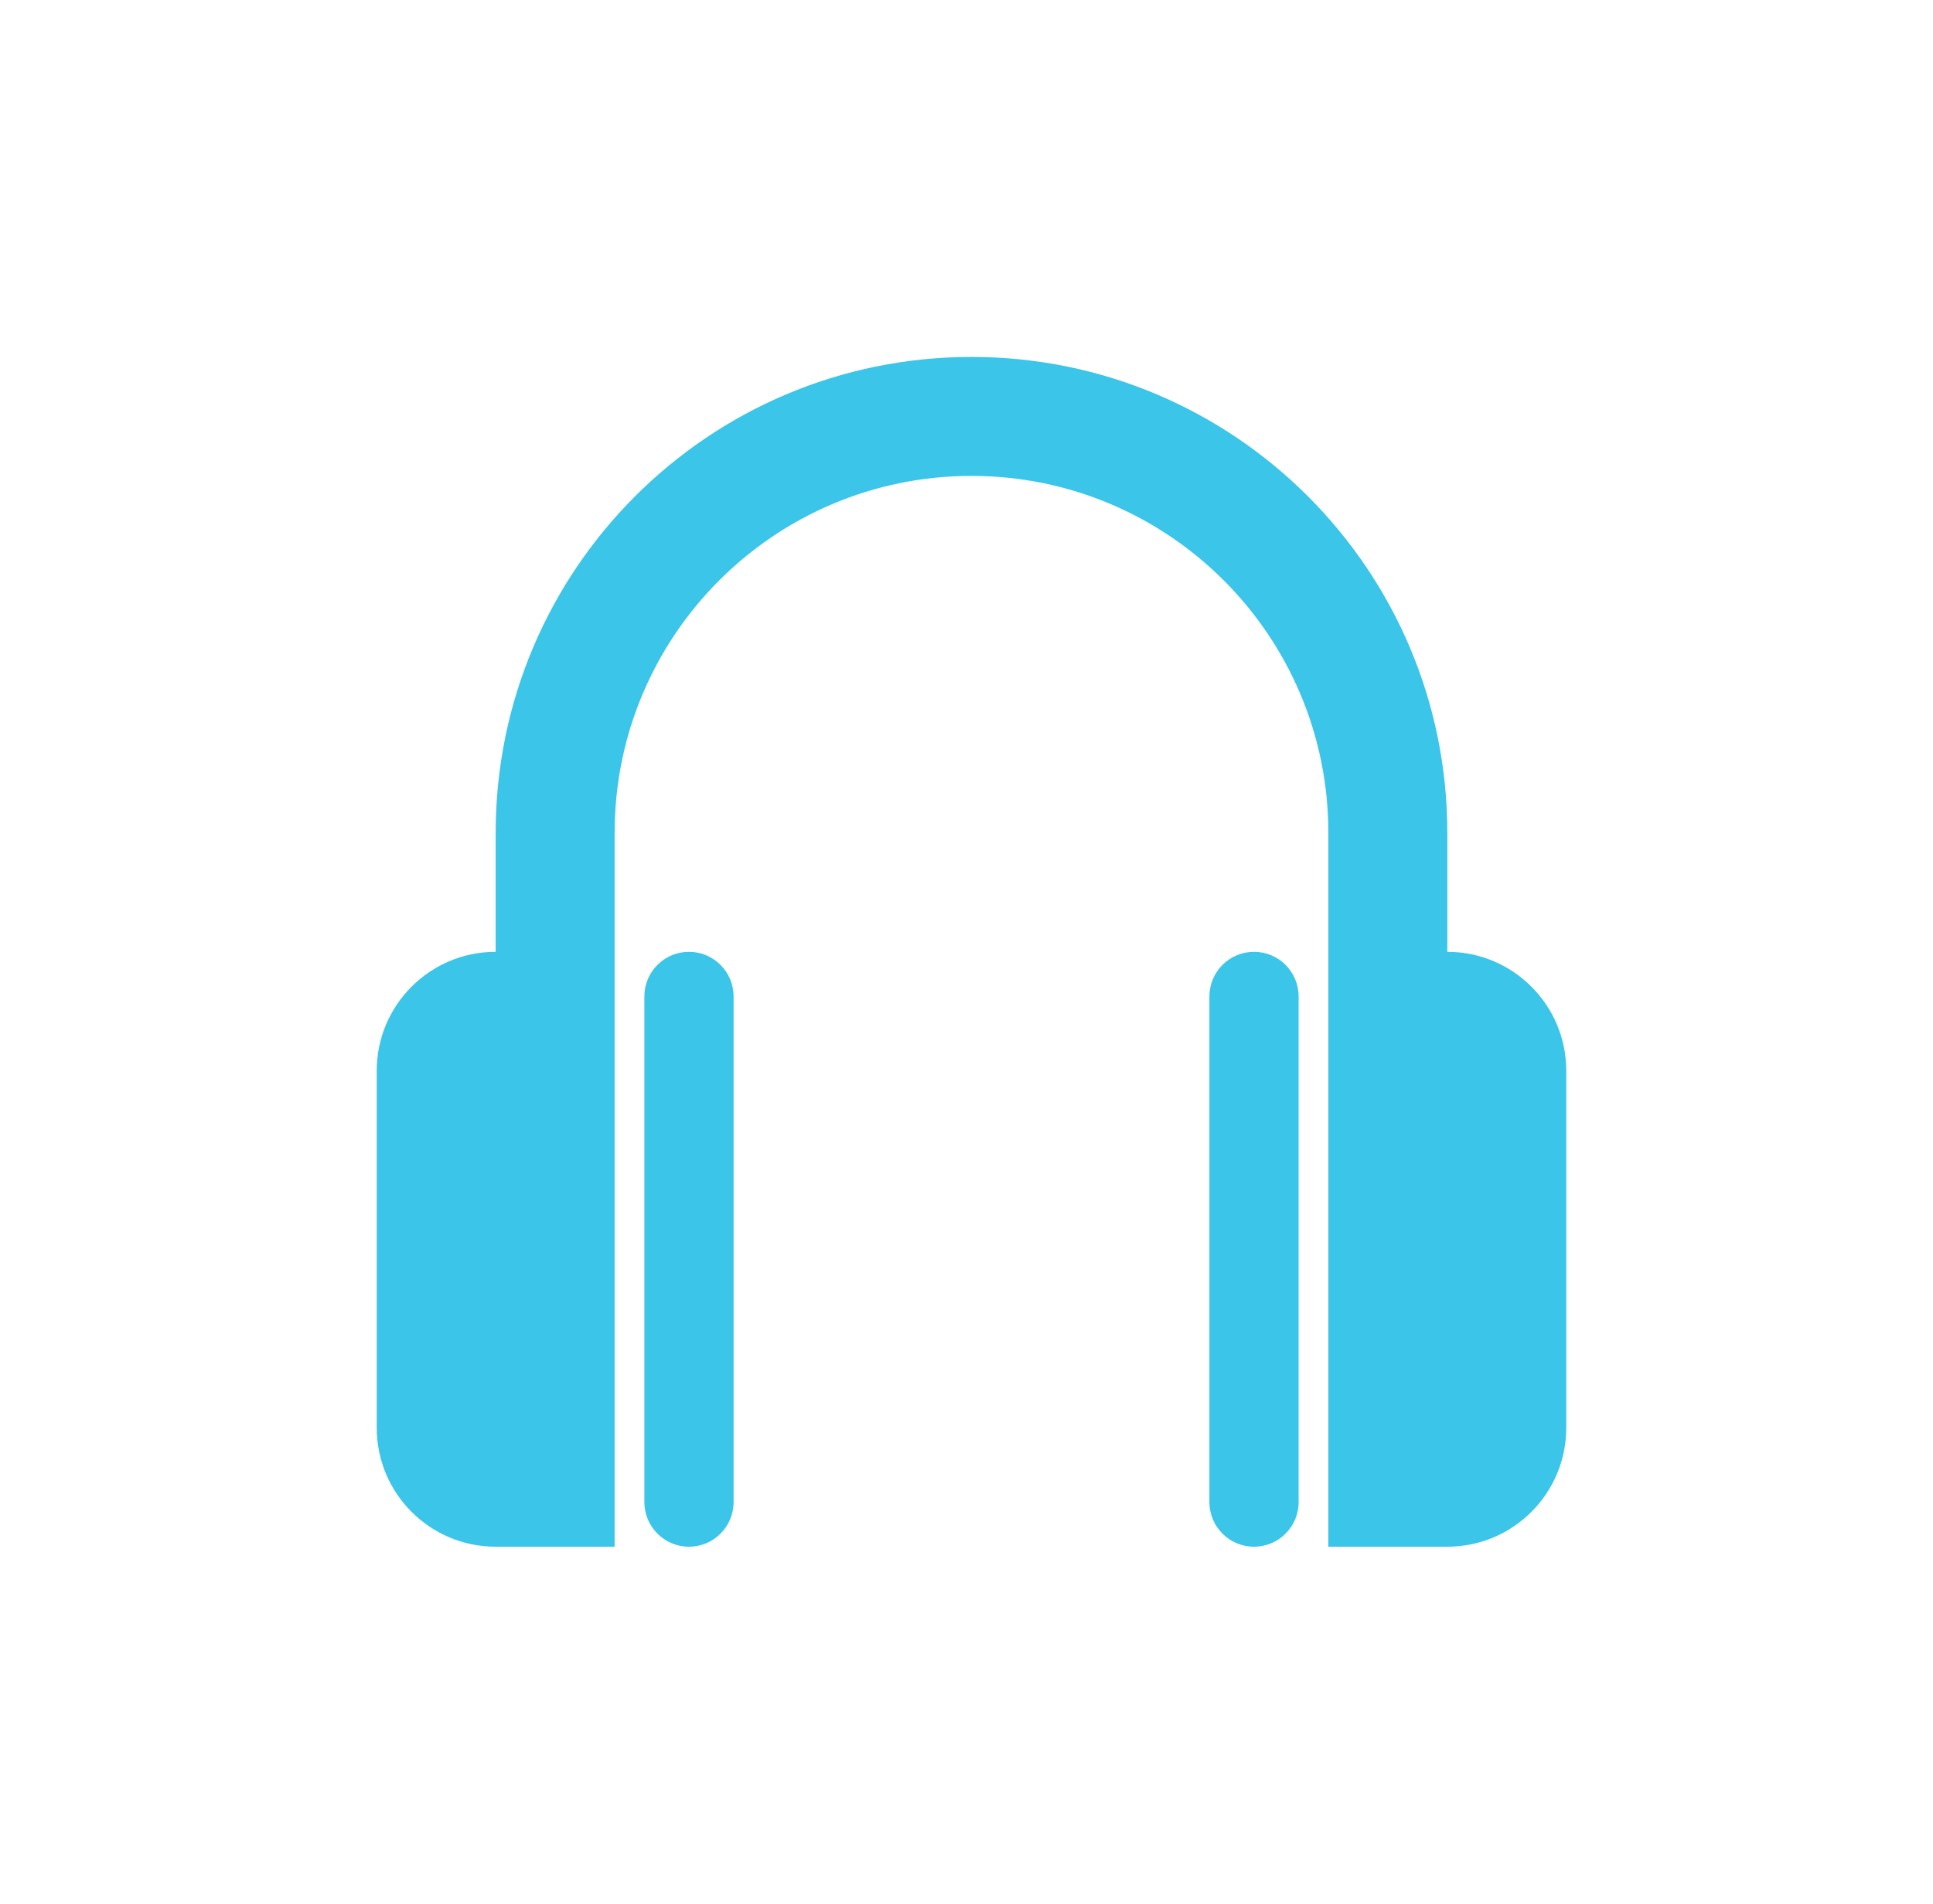 <svg width="65" height="64" viewBox="0 0 65 64" fill="none" xmlns="http://www.w3.org/2000/svg">
<path fill-rule="evenodd" clip-rule="evenodd" d="M32.668 12C41.505 12 48.668 19.163 48.668 28L48.668 32C50.877 32 52.668 33.791 52.668 36V48C52.668 50.209 50.877 52 48.668 52H44.668L44.668 36L44.668 32L44.668 28C44.668 21.373 39.295 16 32.668 16C26.041 16 20.668 21.373 20.668 28L20.668 32V36V52H16.668C14.459 52 12.668 50.209 12.668 48V36C12.668 33.791 14.459 32 16.668 32V28C16.668 19.163 23.831 12 32.668 12ZM23.168 32C22.34 32 21.668 32.672 21.668 33.5V50.5C21.668 51.328 22.34 52 23.168 52C23.996 52 24.668 51.328 24.668 50.5V33.5C24.668 32.672 23.996 32 23.168 32ZM42.168 32C42.996 32 43.668 32.672 43.668 33.5V50.5C43.668 51.328 42.996 52 42.168 52C41.34 52 40.668 51.328 40.668 50.5V33.5C40.668 32.672 41.34 32 42.168 32Z" fill="#3AC5E9"/>
</svg>
